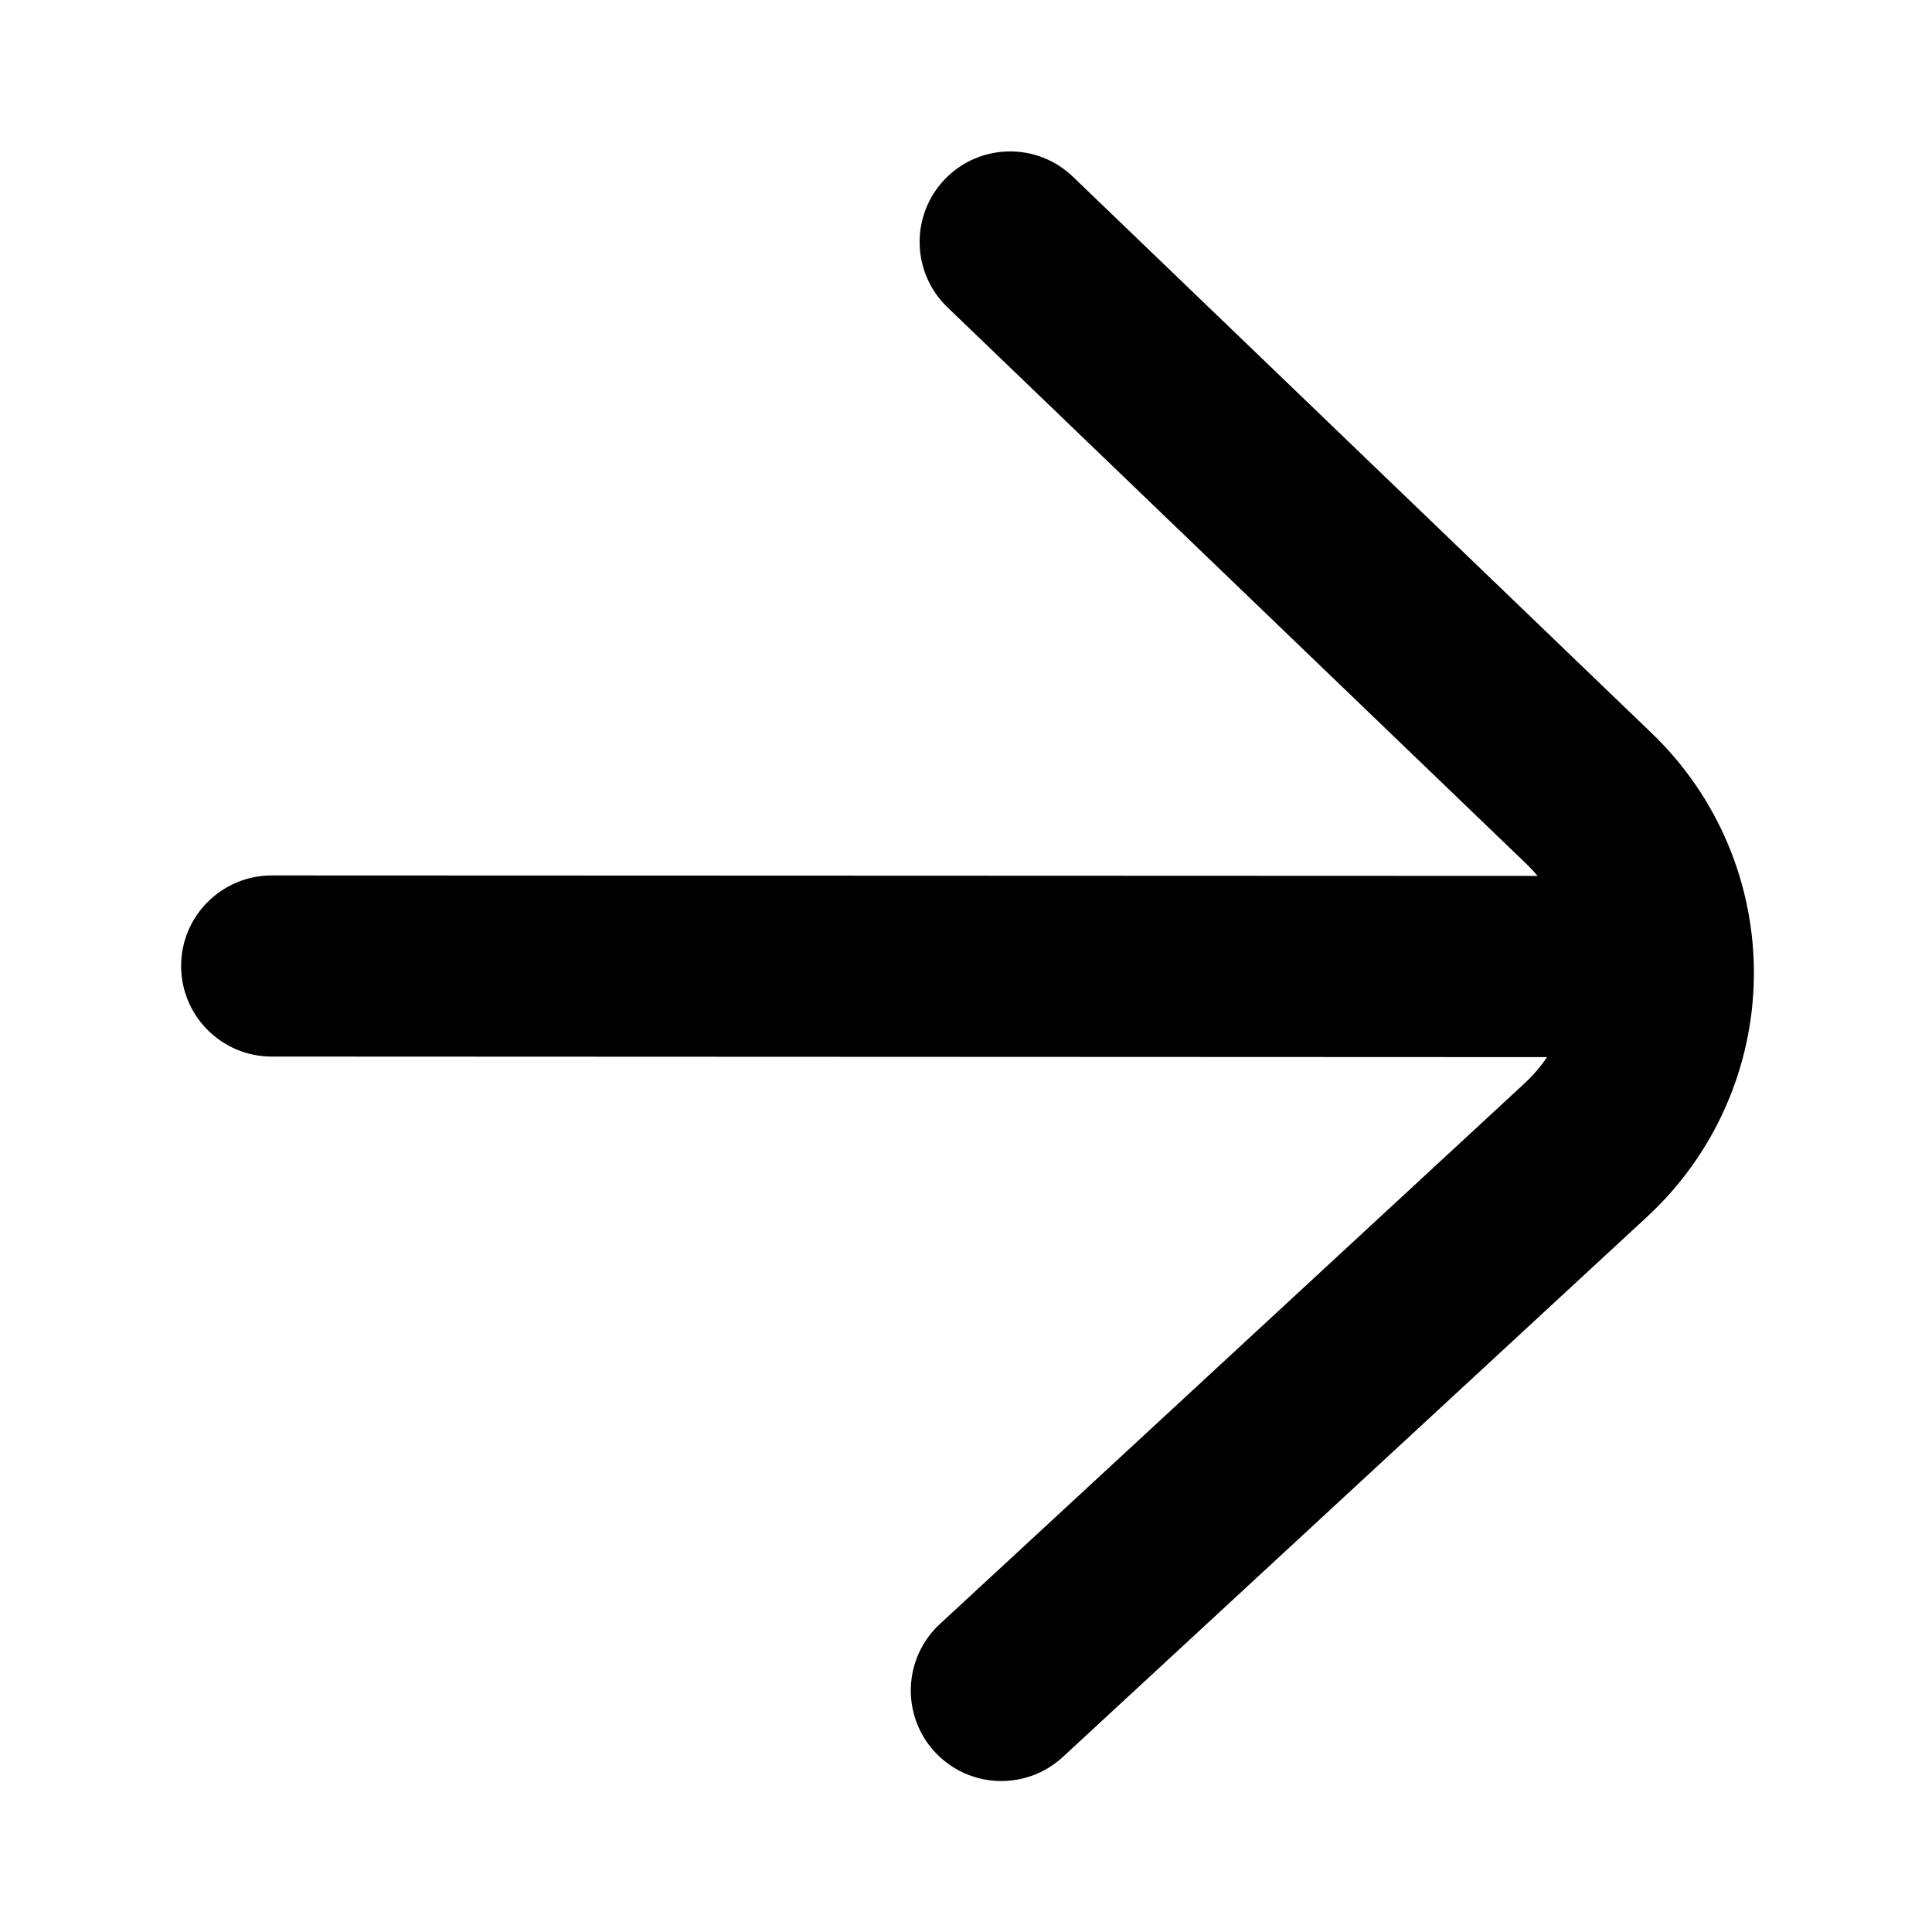 <?xml version="1.0" ?><!DOCTYPE svg  PUBLIC '-//W3C//DTD SVG 1.1//EN'  'http://www.w3.org/Graphics/SVG/1.1/DTD/svg11.dtd'><!-- Скачано с сайта svg4.ru / Downloaded from svg4.ru -->
<svg fill="#000000" width="800px" height="800px" viewBox="0 0 32 32" style="fill-rule:evenodd;clip-rule:evenodd;stroke-linejoin:round;stroke-miterlimit:2;" version="1.1" xml:space="preserve" xmlns="http://www.w3.org/2000/svg" xmlns:serif="http://www.serif.com/" xmlns:xlink="http://www.w3.org/1999/xlink"><path d="M25.468,14.508l-20.967,-0.008c-0.828,-0 -1.501,0.672 -1.501,1.499c-0,0.828 0.672,1.501 1.499,1.501l21.125,0.009c-0.107,0.159 -0.234,0.306 -0.377,0.439c-3.787,3.502 -9.68,8.951 -9.68,8.951c-0.608,0.562 -0.645,1.511 -0.083,2.119c0.562,0.608 1.512,0.645 2.12,0.083c-0,0 5.892,-5.448 9.68,-8.95c1.112,-1.029 1.751,-2.47 1.766,-3.985c0.014,-1.515 -0.596,-2.968 -1.688,-4.018l-9.591,-9.221c-0.596,-0.574 -1.547,-0.556 -2.121,0.041c-0.573,0.597 -0.555,1.547 0.042,2.121l9.591,9.221c0.065,0.063 0.127,0.129 0.185,0.198Z"/><g id="Icon"/></svg>
